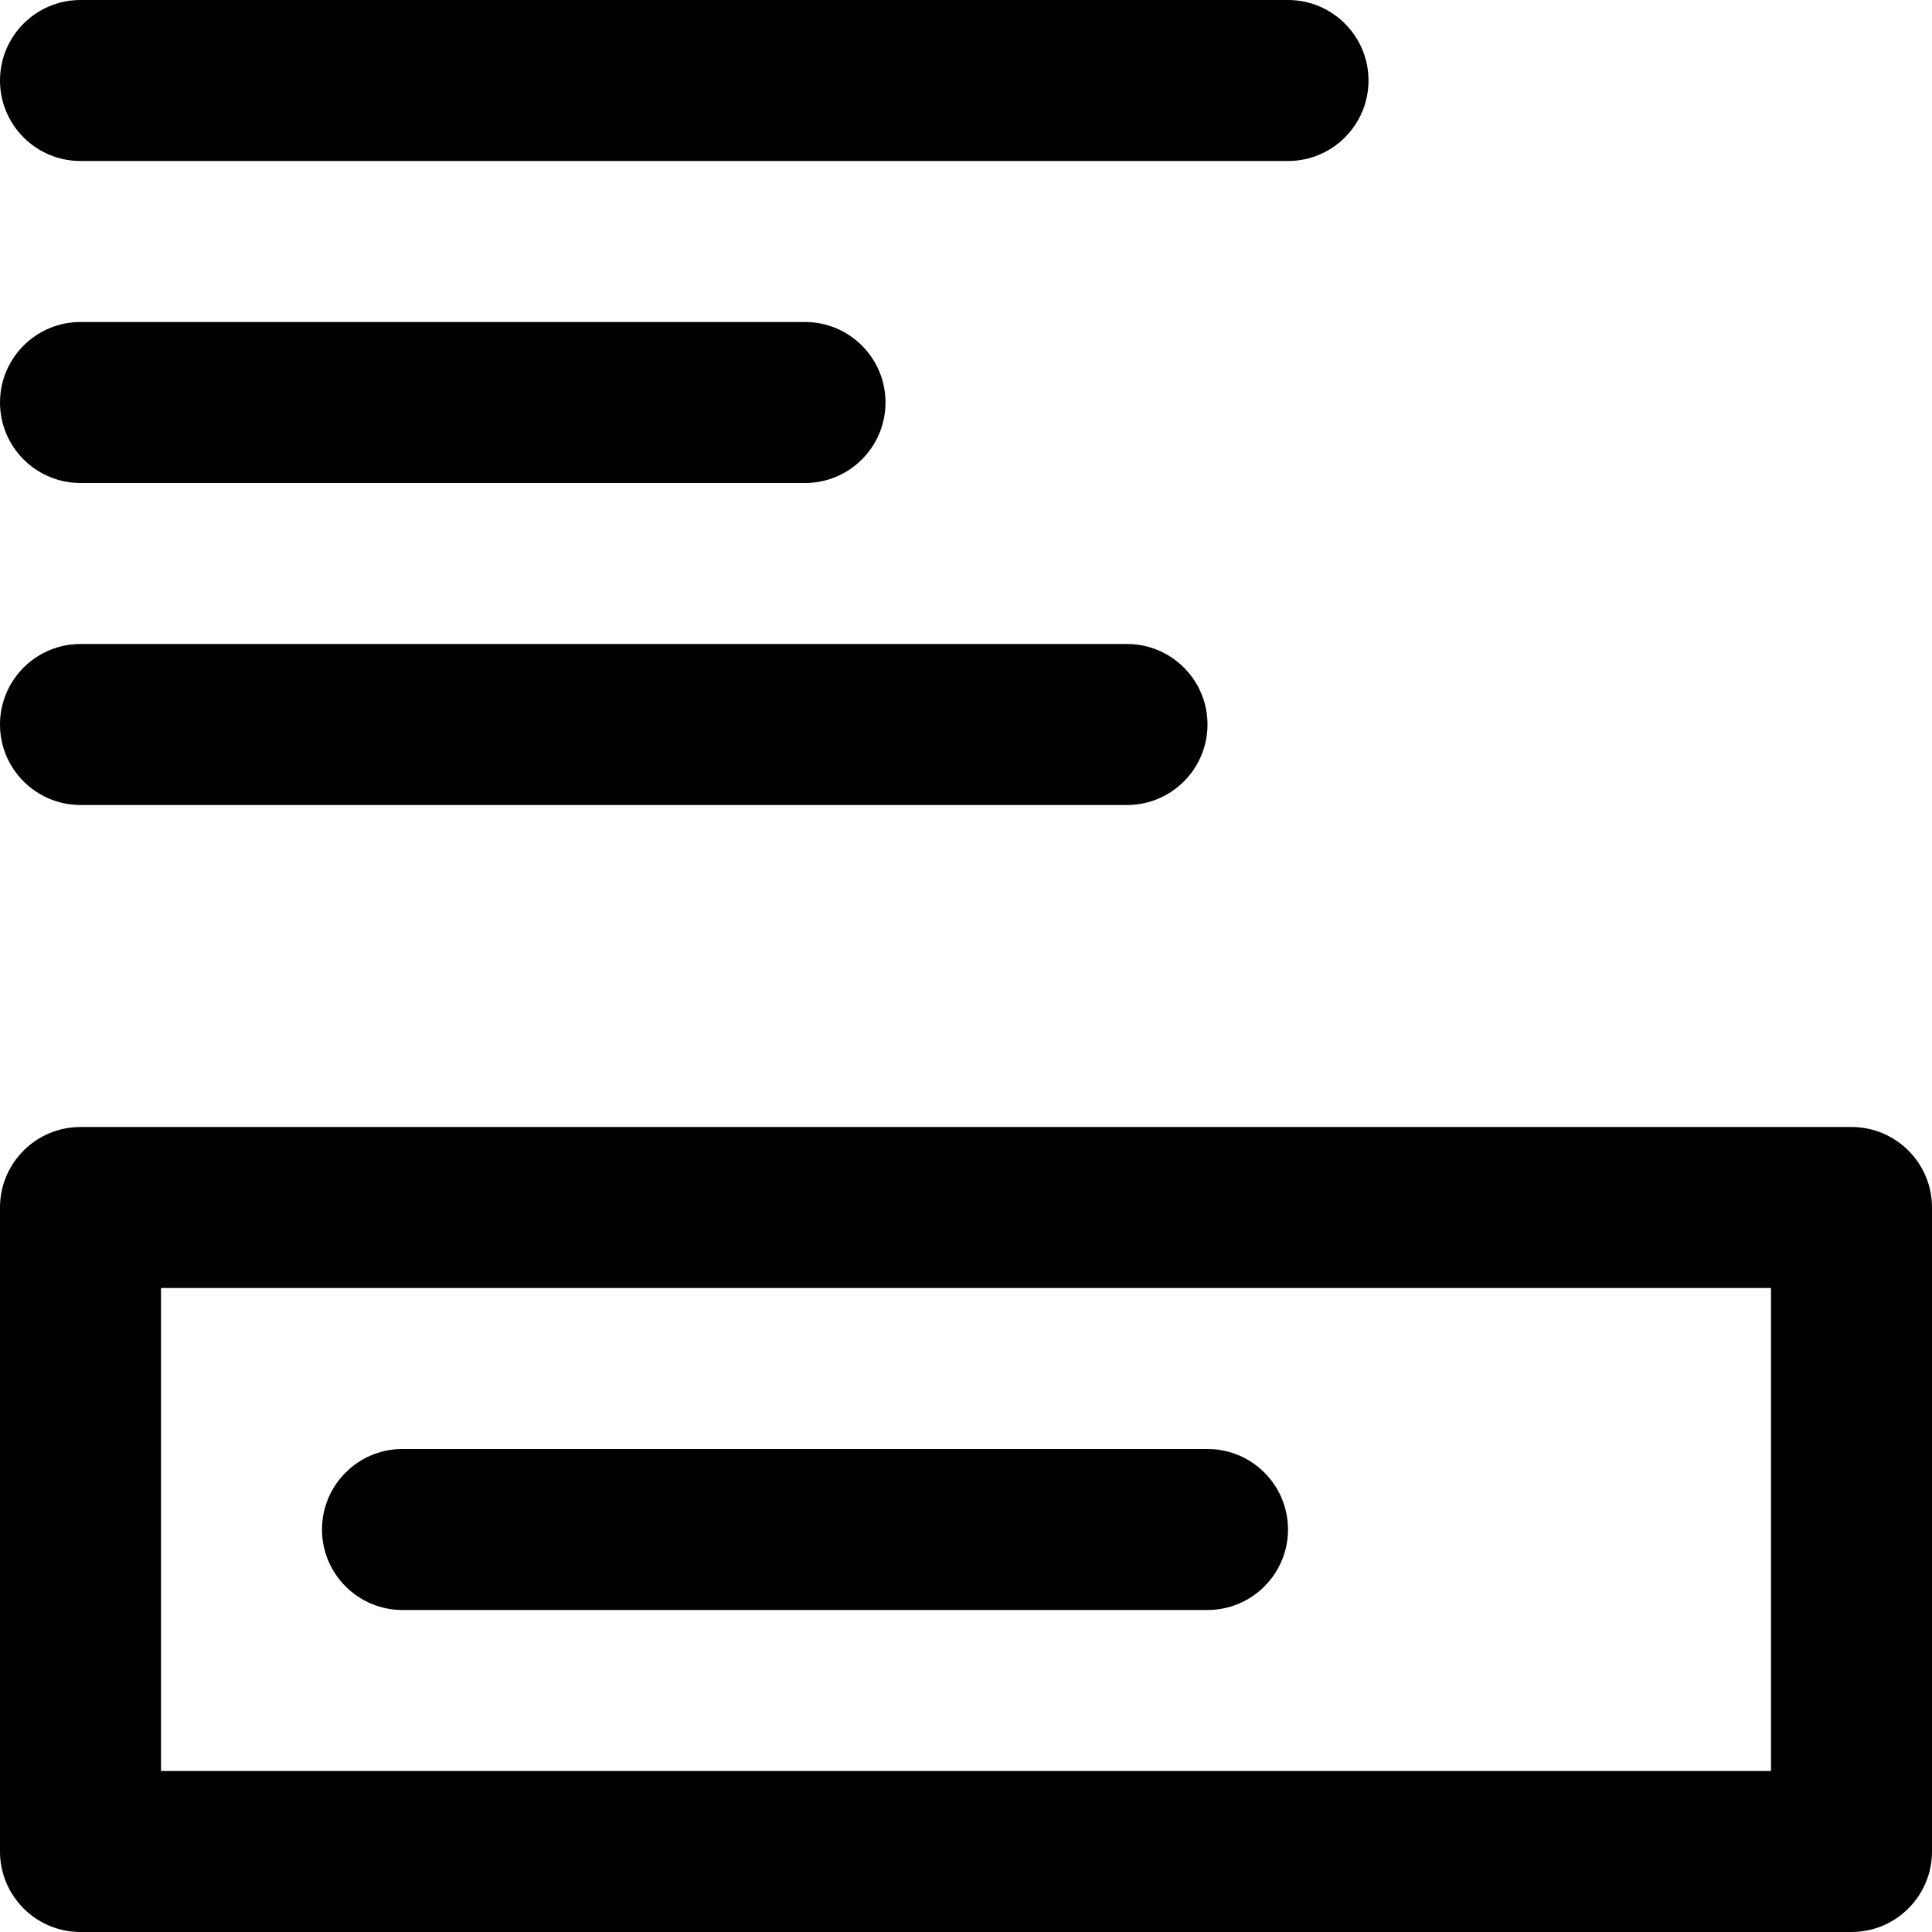 <svg xmlns="http://www.w3.org/2000/svg" width="24" height="24" fill="currentColor" class="wiw-icon wiw-column-summary" viewBox="0 0 24 24">
  <path fill-rule="evenodd" d="M23,14c0.552,0 1,0.448 1,1v8c0,0.552 -0.448,1 -1,1h-22c-0.552,0 -1,-0.448 -1,-1v-8c0,-0.552 0.448,-1 1,-1zM22,16h-20v6h20zM15,18c0.552,0 1,0.448 1,1c0,0.552 -0.448,1 -1,1h-10c-0.552,0 -1,-0.448 -1,-1c0,-0.552 0.448,-1 1,-1zM14,8c0.552,0 1,0.448 1,1c0,0.552 -0.448,1 -1,1h-13c-0.552,0 -1,-0.448 -1,-1c0,-0.552 0.448,-1 1,-1zM10,4c0.552,0 1,0.448 1,1c0,0.552 -0.448,1 -1,1h-9c-0.552,0 -1,-0.448 -1,-1c0,-0.552 0.448,-1 1,-1zM16,0c0.552,0 1,0.448 1,1c0,0.552 -0.448,1 -1,1h-15c-0.552,0 -1,-0.448 -1,-1c0,-0.552 0.448,-1 1,-1z"/>
</svg>